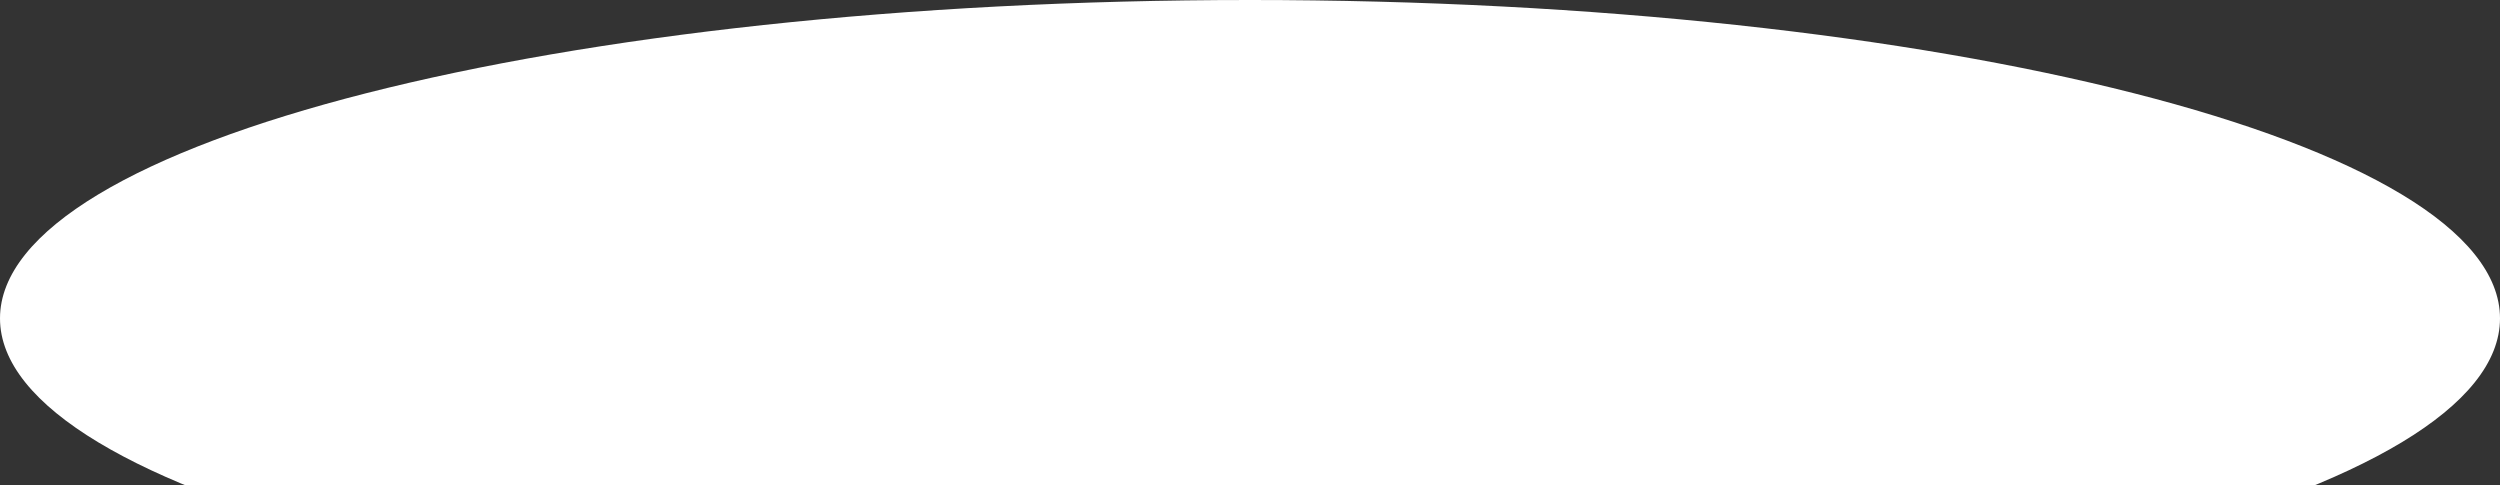 <svg xmlns="http://www.w3.org/2000/svg" preserveAspectRatio="xMidYMid" width="2819" height="547"><rect width="100%" height="100%" fill="#333333" stroke="none"/><path d="M1409.5 0C2187.945 0 2819 160.73 2819 359s-631.055 359-1409.5 359S0 557.27 0 359 631.055 0 1409.5 0z" fill="#fff" fill-rule="evenodd"/></svg>